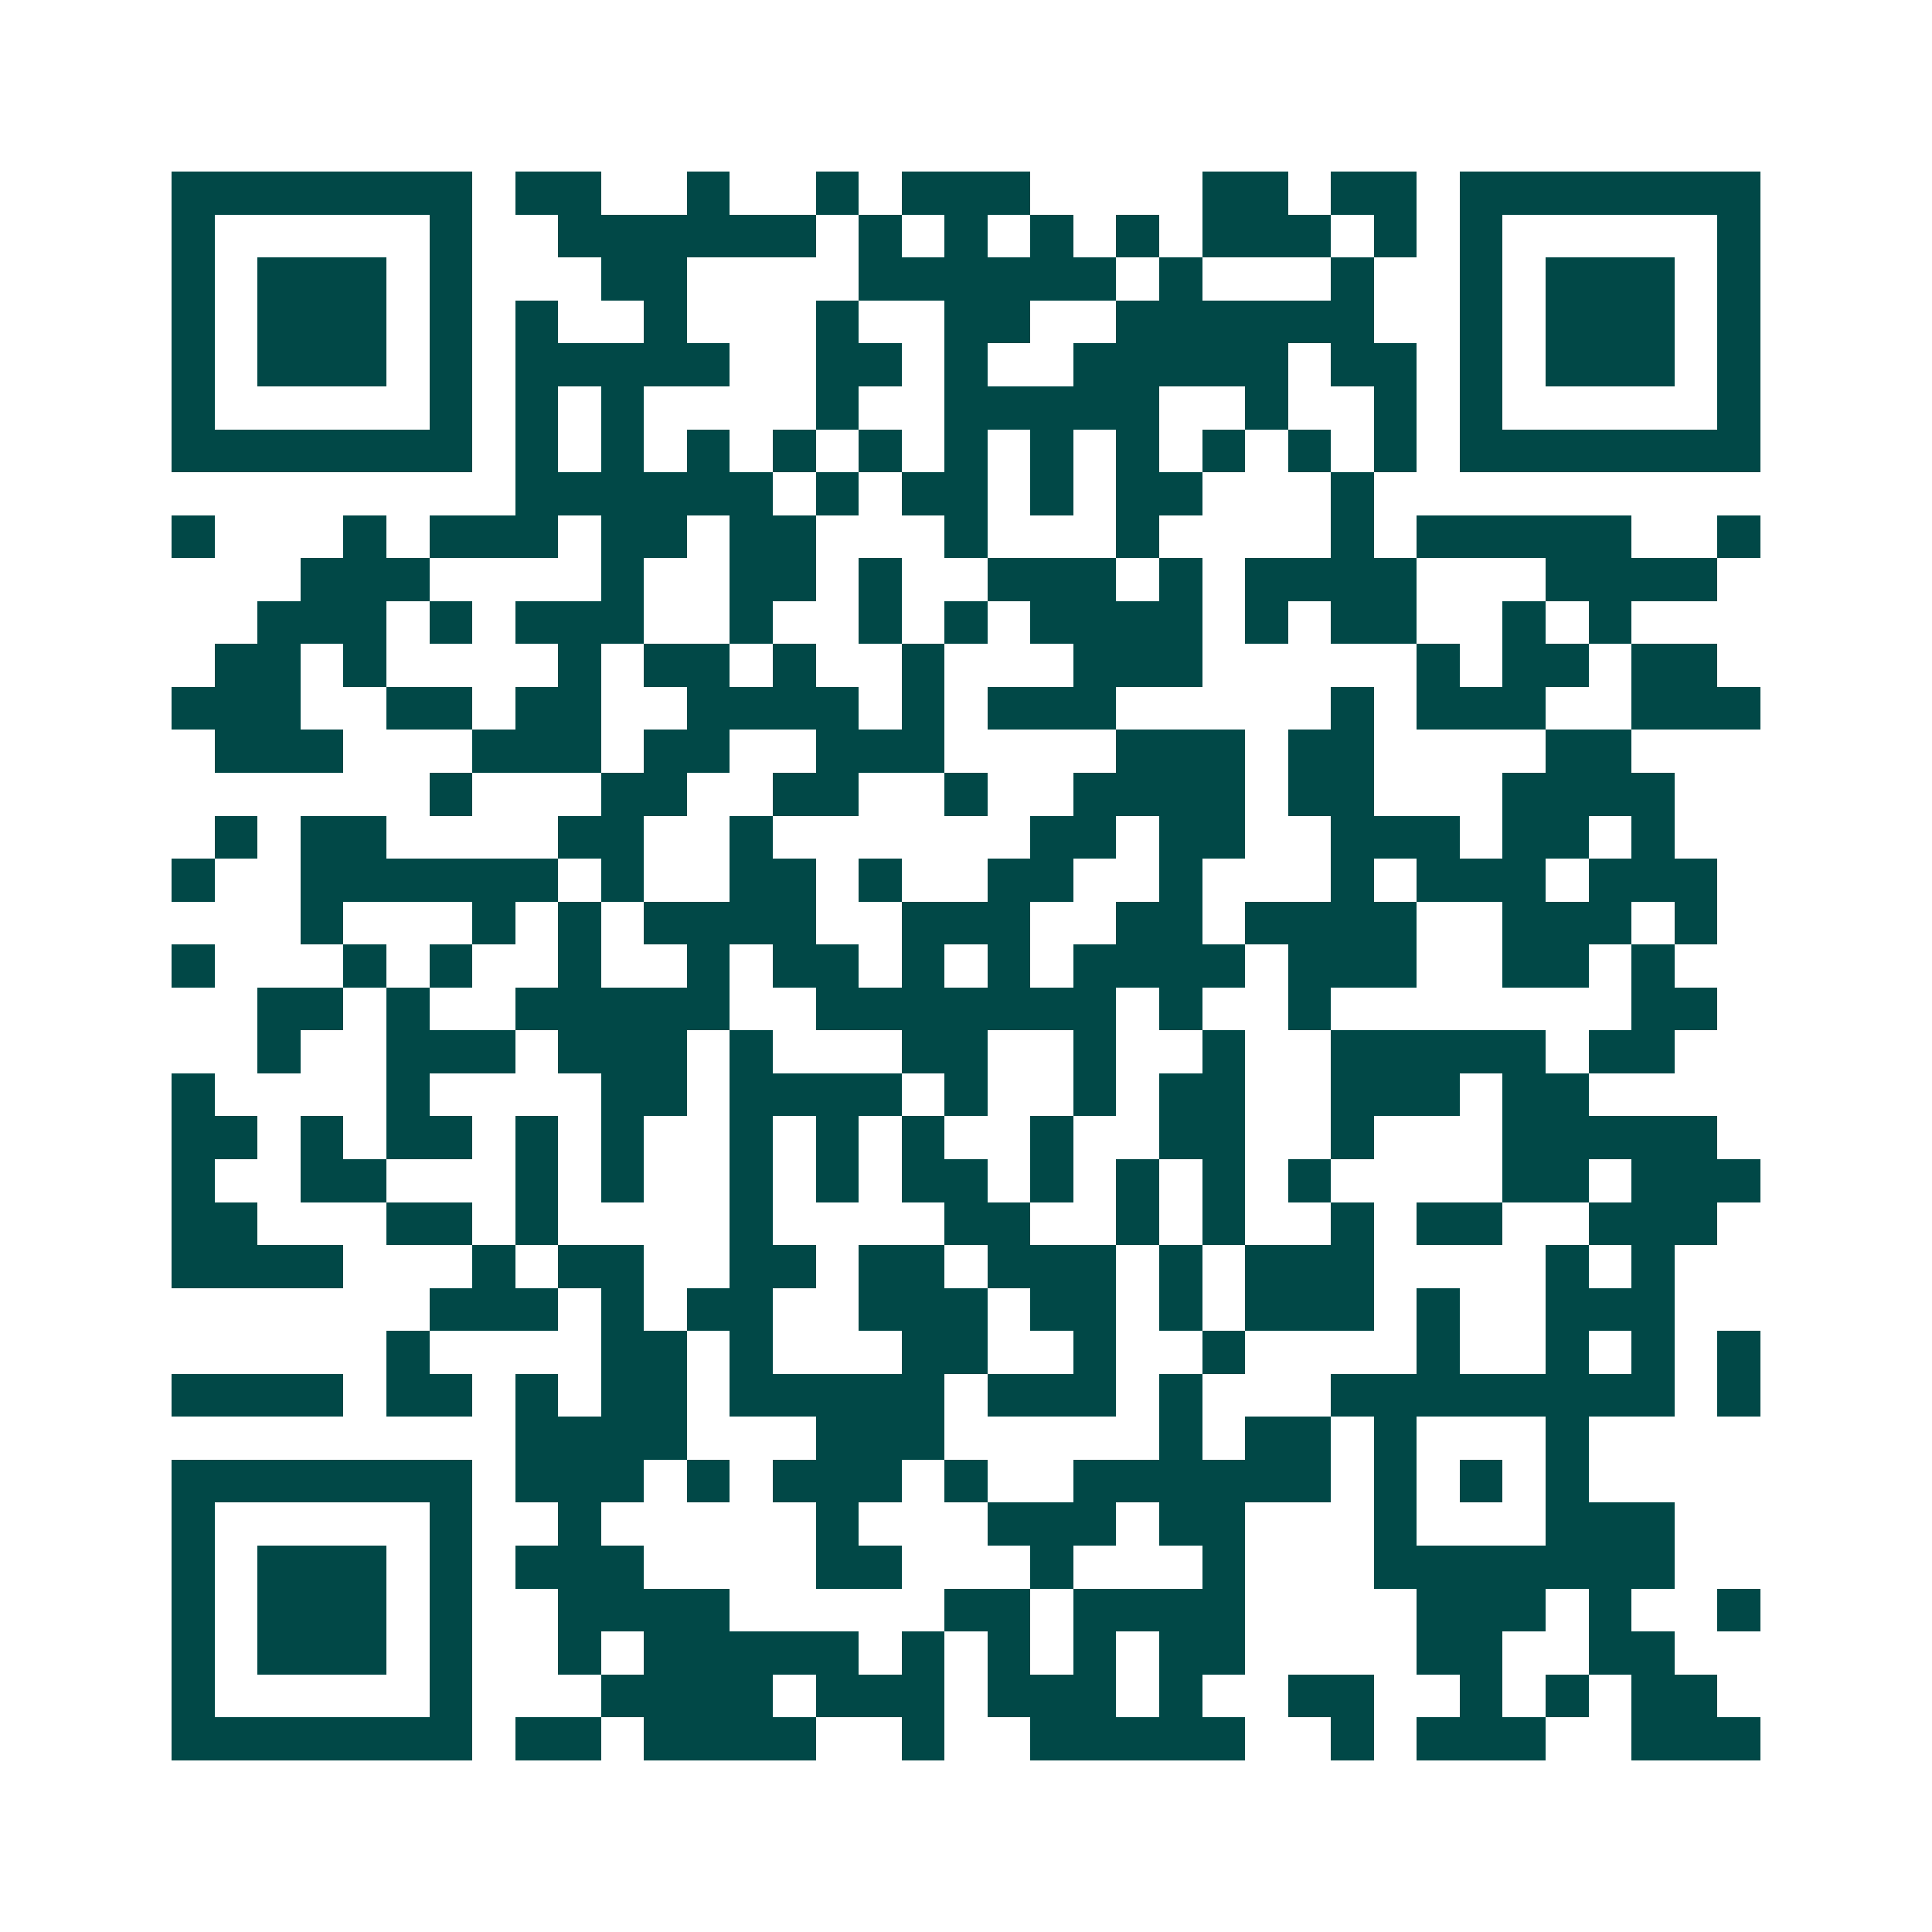 <svg xmlns="http://www.w3.org/2000/svg" width="200" height="200" viewBox="0 0 45 45" shape-rendering="crispEdges"><path fill="#ffffff" d="M0 0h45v45H0z"/><path stroke="#014847" d="M4 4.5h7m1 0h2m2 0h1m2 0h1m1 0h3m4 0h2m1 0h2m1 0h7M4 5.5h1m5 0h1m2 0h6m1 0h1m1 0h1m1 0h1m1 0h1m1 0h3m1 0h1m1 0h1m5 0h1M4 6.5h1m1 0h3m1 0h1m3 0h2m4 0h6m1 0h1m3 0h1m2 0h1m1 0h3m1 0h1M4 7.5h1m1 0h3m1 0h1m1 0h1m2 0h1m3 0h1m2 0h2m2 0h6m2 0h1m1 0h3m1 0h1M4 8.5h1m1 0h3m1 0h1m1 0h5m2 0h2m1 0h1m2 0h5m1 0h2m1 0h1m1 0h3m1 0h1M4 9.5h1m5 0h1m1 0h1m1 0h1m4 0h1m2 0h5m2 0h1m2 0h1m1 0h1m5 0h1M4 10.5h7m1 0h1m1 0h1m1 0h1m1 0h1m1 0h1m1 0h1m1 0h1m1 0h1m1 0h1m1 0h1m1 0h1m1 0h7M12 11.5h6m1 0h1m1 0h2m1 0h1m1 0h2m3 0h1M4 12.5h1m3 0h1m1 0h3m1 0h2m1 0h2m3 0h1m3 0h1m4 0h1m1 0h5m2 0h1M7 13.5h3m4 0h1m2 0h2m1 0h1m2 0h3m1 0h1m1 0h4m3 0h4M6 14.5h3m1 0h1m1 0h3m2 0h1m2 0h1m1 0h1m1 0h4m1 0h1m1 0h2m2 0h1m1 0h1M5 15.5h2m1 0h1m4 0h1m1 0h2m1 0h1m2 0h1m3 0h3m5 0h1m1 0h2m1 0h2M4 16.5h3m2 0h2m1 0h2m2 0h4m1 0h1m1 0h3m5 0h1m1 0h3m2 0h3M5 17.5h3m3 0h3m1 0h2m2 0h3m4 0h3m1 0h2m4 0h2M10 18.5h1m3 0h2m2 0h2m2 0h1m2 0h4m1 0h2m3 0h4M5 19.5h1m1 0h2m4 0h2m2 0h1m6 0h2m1 0h2m2 0h3m1 0h2m1 0h1M4 20.5h1m2 0h6m1 0h1m2 0h2m1 0h1m2 0h2m2 0h1m3 0h1m1 0h3m1 0h3M7 21.5h1m3 0h1m1 0h1m1 0h4m2 0h3m2 0h2m1 0h4m2 0h3m1 0h1M4 22.5h1m3 0h1m1 0h1m2 0h1m2 0h1m1 0h2m1 0h1m1 0h1m1 0h4m1 0h3m2 0h2m1 0h1M6 23.5h2m1 0h1m2 0h5m2 0h7m1 0h1m2 0h1m7 0h2M6 24.5h1m2 0h3m1 0h3m1 0h1m3 0h2m2 0h1m2 0h1m2 0h5m1 0h2M4 25.5h1m4 0h1m4 0h2m1 0h4m1 0h1m2 0h1m1 0h2m2 0h3m1 0h2M4 26.5h2m1 0h1m1 0h2m1 0h1m1 0h1m2 0h1m1 0h1m1 0h1m2 0h1m2 0h2m2 0h1m3 0h5M4 27.5h1m2 0h2m3 0h1m1 0h1m2 0h1m1 0h1m1 0h2m1 0h1m1 0h1m1 0h1m1 0h1m4 0h2m1 0h3M4 28.5h2m3 0h2m1 0h1m4 0h1m4 0h2m2 0h1m1 0h1m2 0h1m1 0h2m2 0h3M4 29.5h4m3 0h1m1 0h2m2 0h2m1 0h2m1 0h3m1 0h1m1 0h3m4 0h1m1 0h1M10 30.5h3m1 0h1m1 0h2m2 0h3m1 0h2m1 0h1m1 0h3m1 0h1m2 0h3M9 31.5h1m4 0h2m1 0h1m3 0h2m2 0h1m2 0h1m4 0h1m2 0h1m1 0h1m1 0h1M4 32.5h4m1 0h2m1 0h1m1 0h2m1 0h5m1 0h3m1 0h1m3 0h8m1 0h1M12 33.5h4m3 0h3m5 0h1m1 0h2m1 0h1m3 0h1M4 34.5h7m1 0h3m1 0h1m1 0h3m1 0h1m2 0h6m1 0h1m1 0h1m1 0h1M4 35.5h1m5 0h1m2 0h1m5 0h1m3 0h3m1 0h2m3 0h1m3 0h3M4 36.5h1m1 0h3m1 0h1m1 0h3m4 0h2m3 0h1m3 0h1m3 0h7M4 37.5h1m1 0h3m1 0h1m2 0h4m5 0h2m1 0h4m4 0h3m1 0h1m2 0h1M4 38.5h1m1 0h3m1 0h1m2 0h1m1 0h5m1 0h1m1 0h1m1 0h1m1 0h2m4 0h2m2 0h2M4 39.5h1m5 0h1m3 0h4m1 0h3m1 0h3m1 0h1m2 0h2m2 0h1m1 0h1m1 0h2M4 40.5h7m1 0h2m1 0h4m2 0h1m2 0h5m2 0h1m1 0h3m2 0h3"/></svg>
